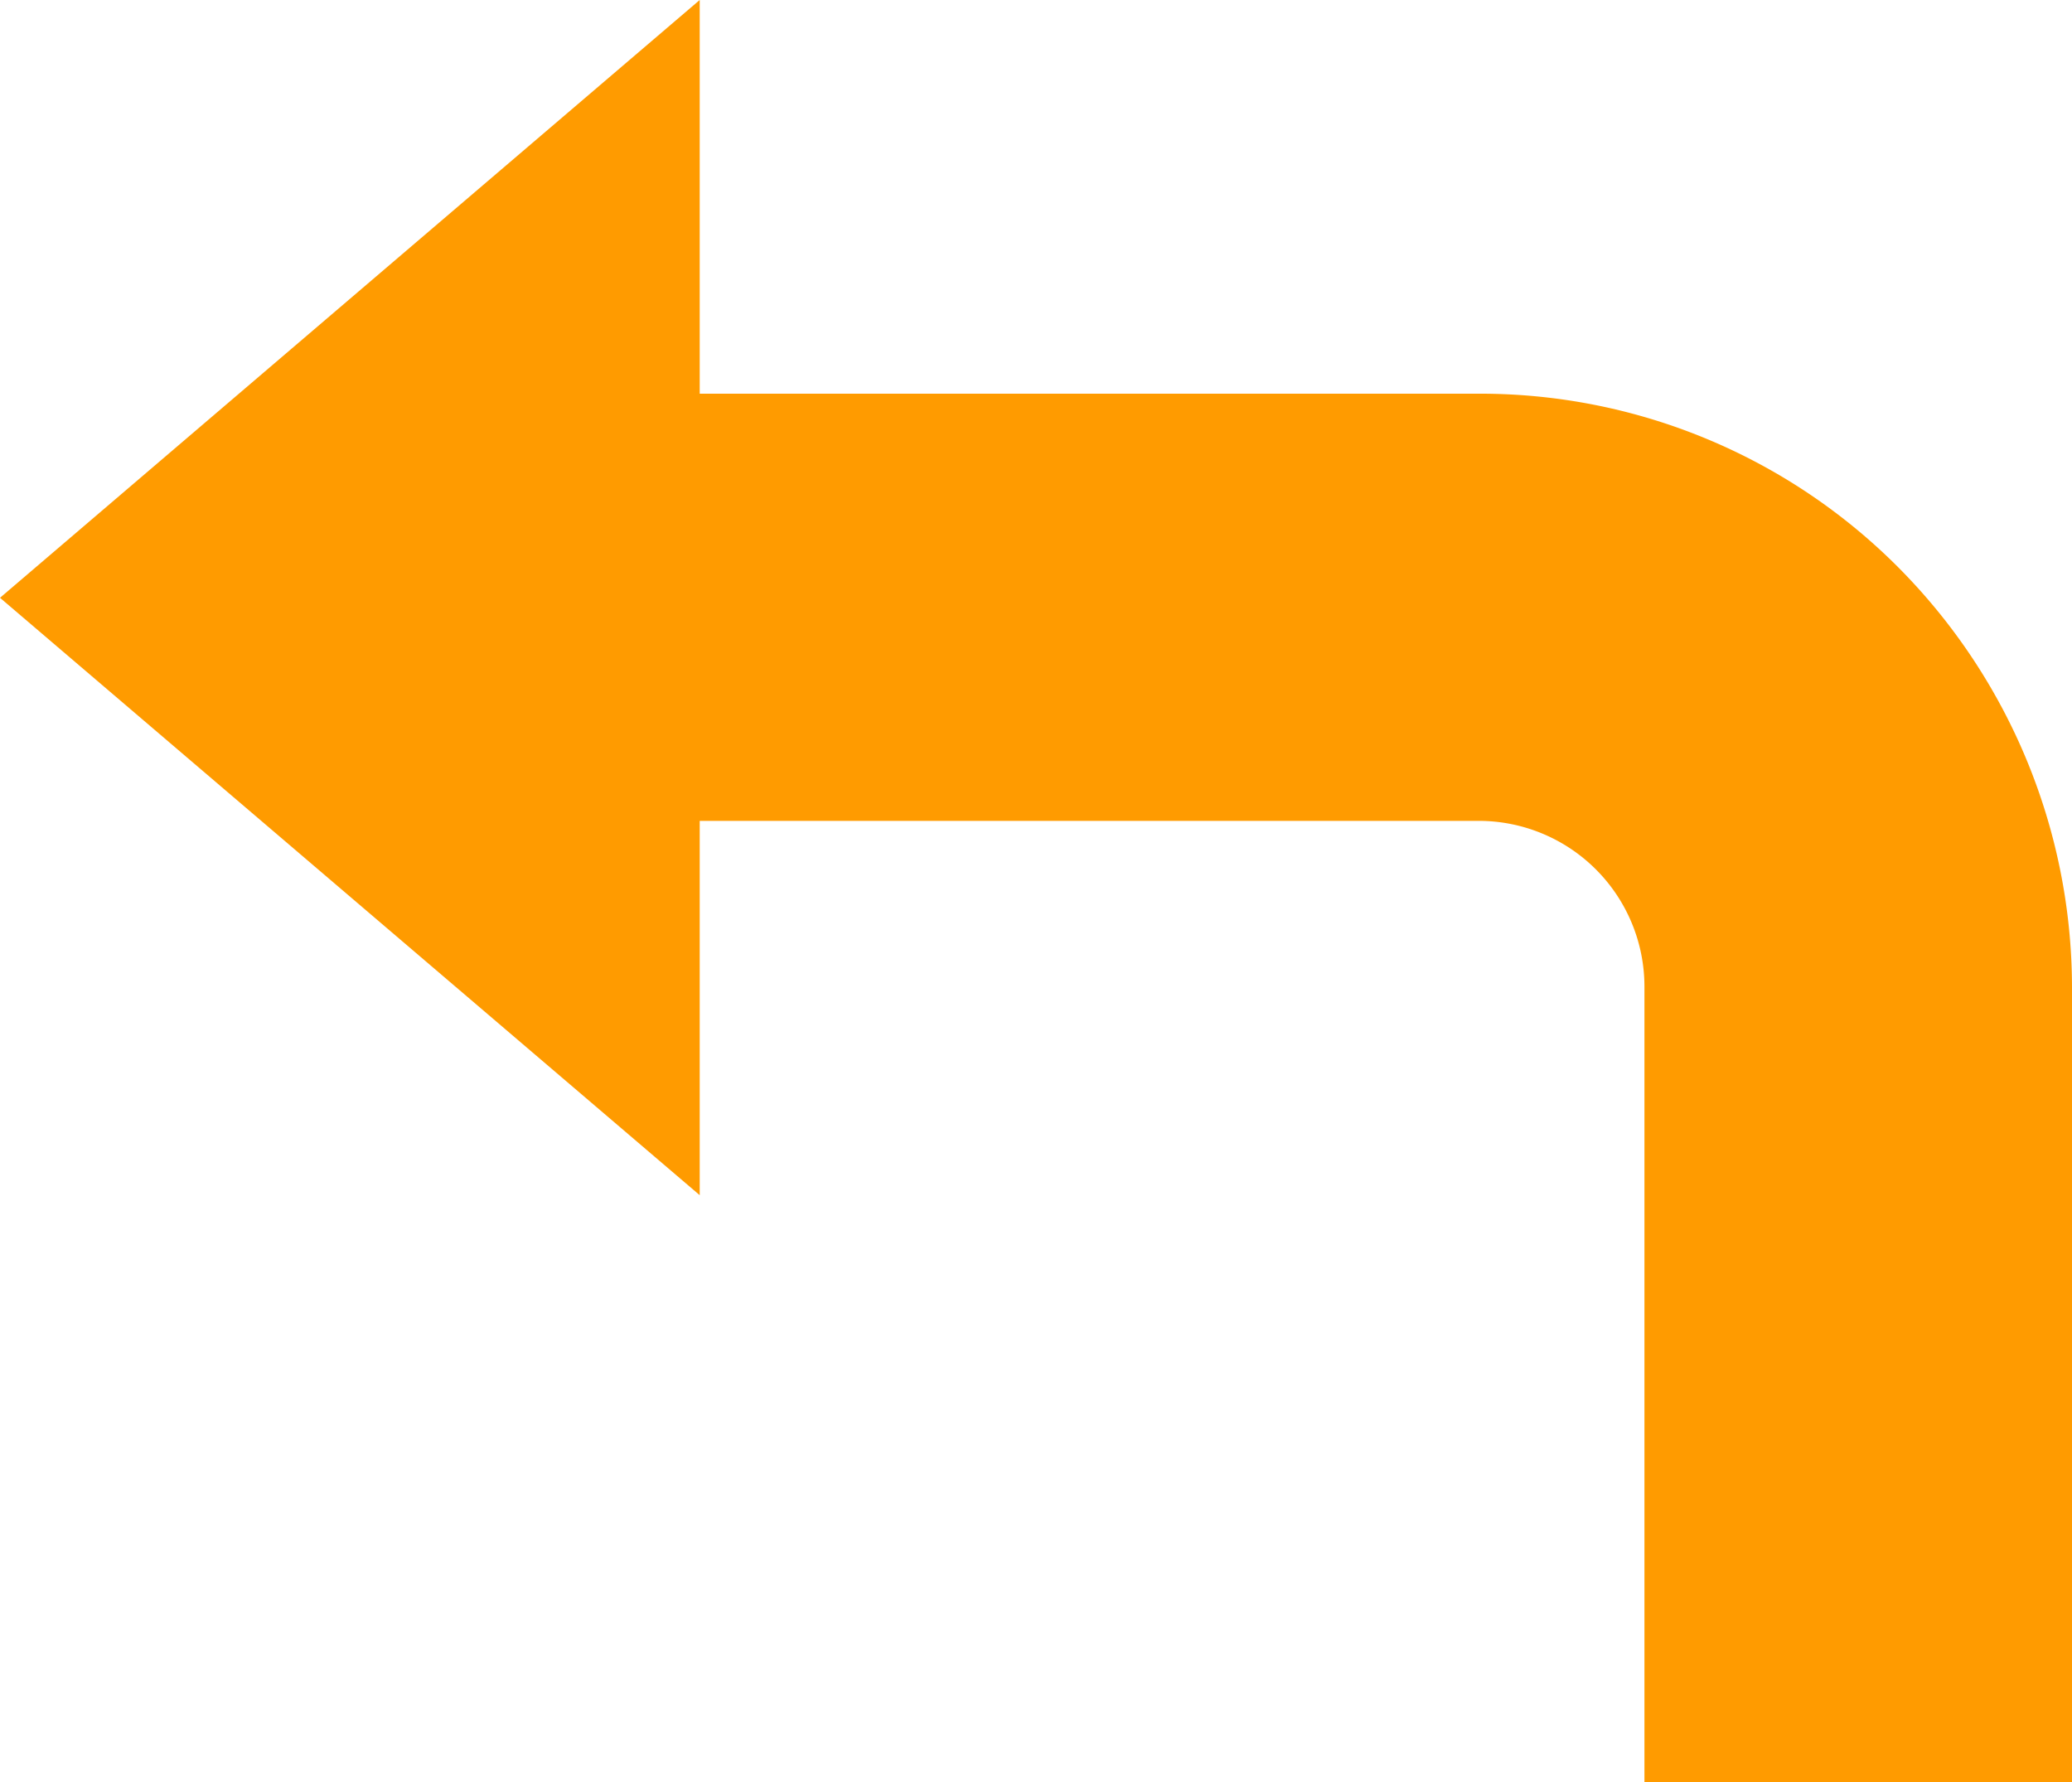 <svg xmlns="http://www.w3.org/2000/svg" width="20" height="17.198" viewBox="0 0 20 17.198">
  <path id="Union_18" data-name="Union 18" d="M15.873,17.2V9.523a1.6,1.6,0,0,0-1.6-1.6H6.754v3.613L0,5.77,6.754,0V3.8h7.519a5.694,5.694,0,0,1,4.05,1.676A5.757,5.757,0,0,1,20,9.523V17.2Zm-9.119-5.66h0Z" fill="#ff9b00"/>
</svg>
